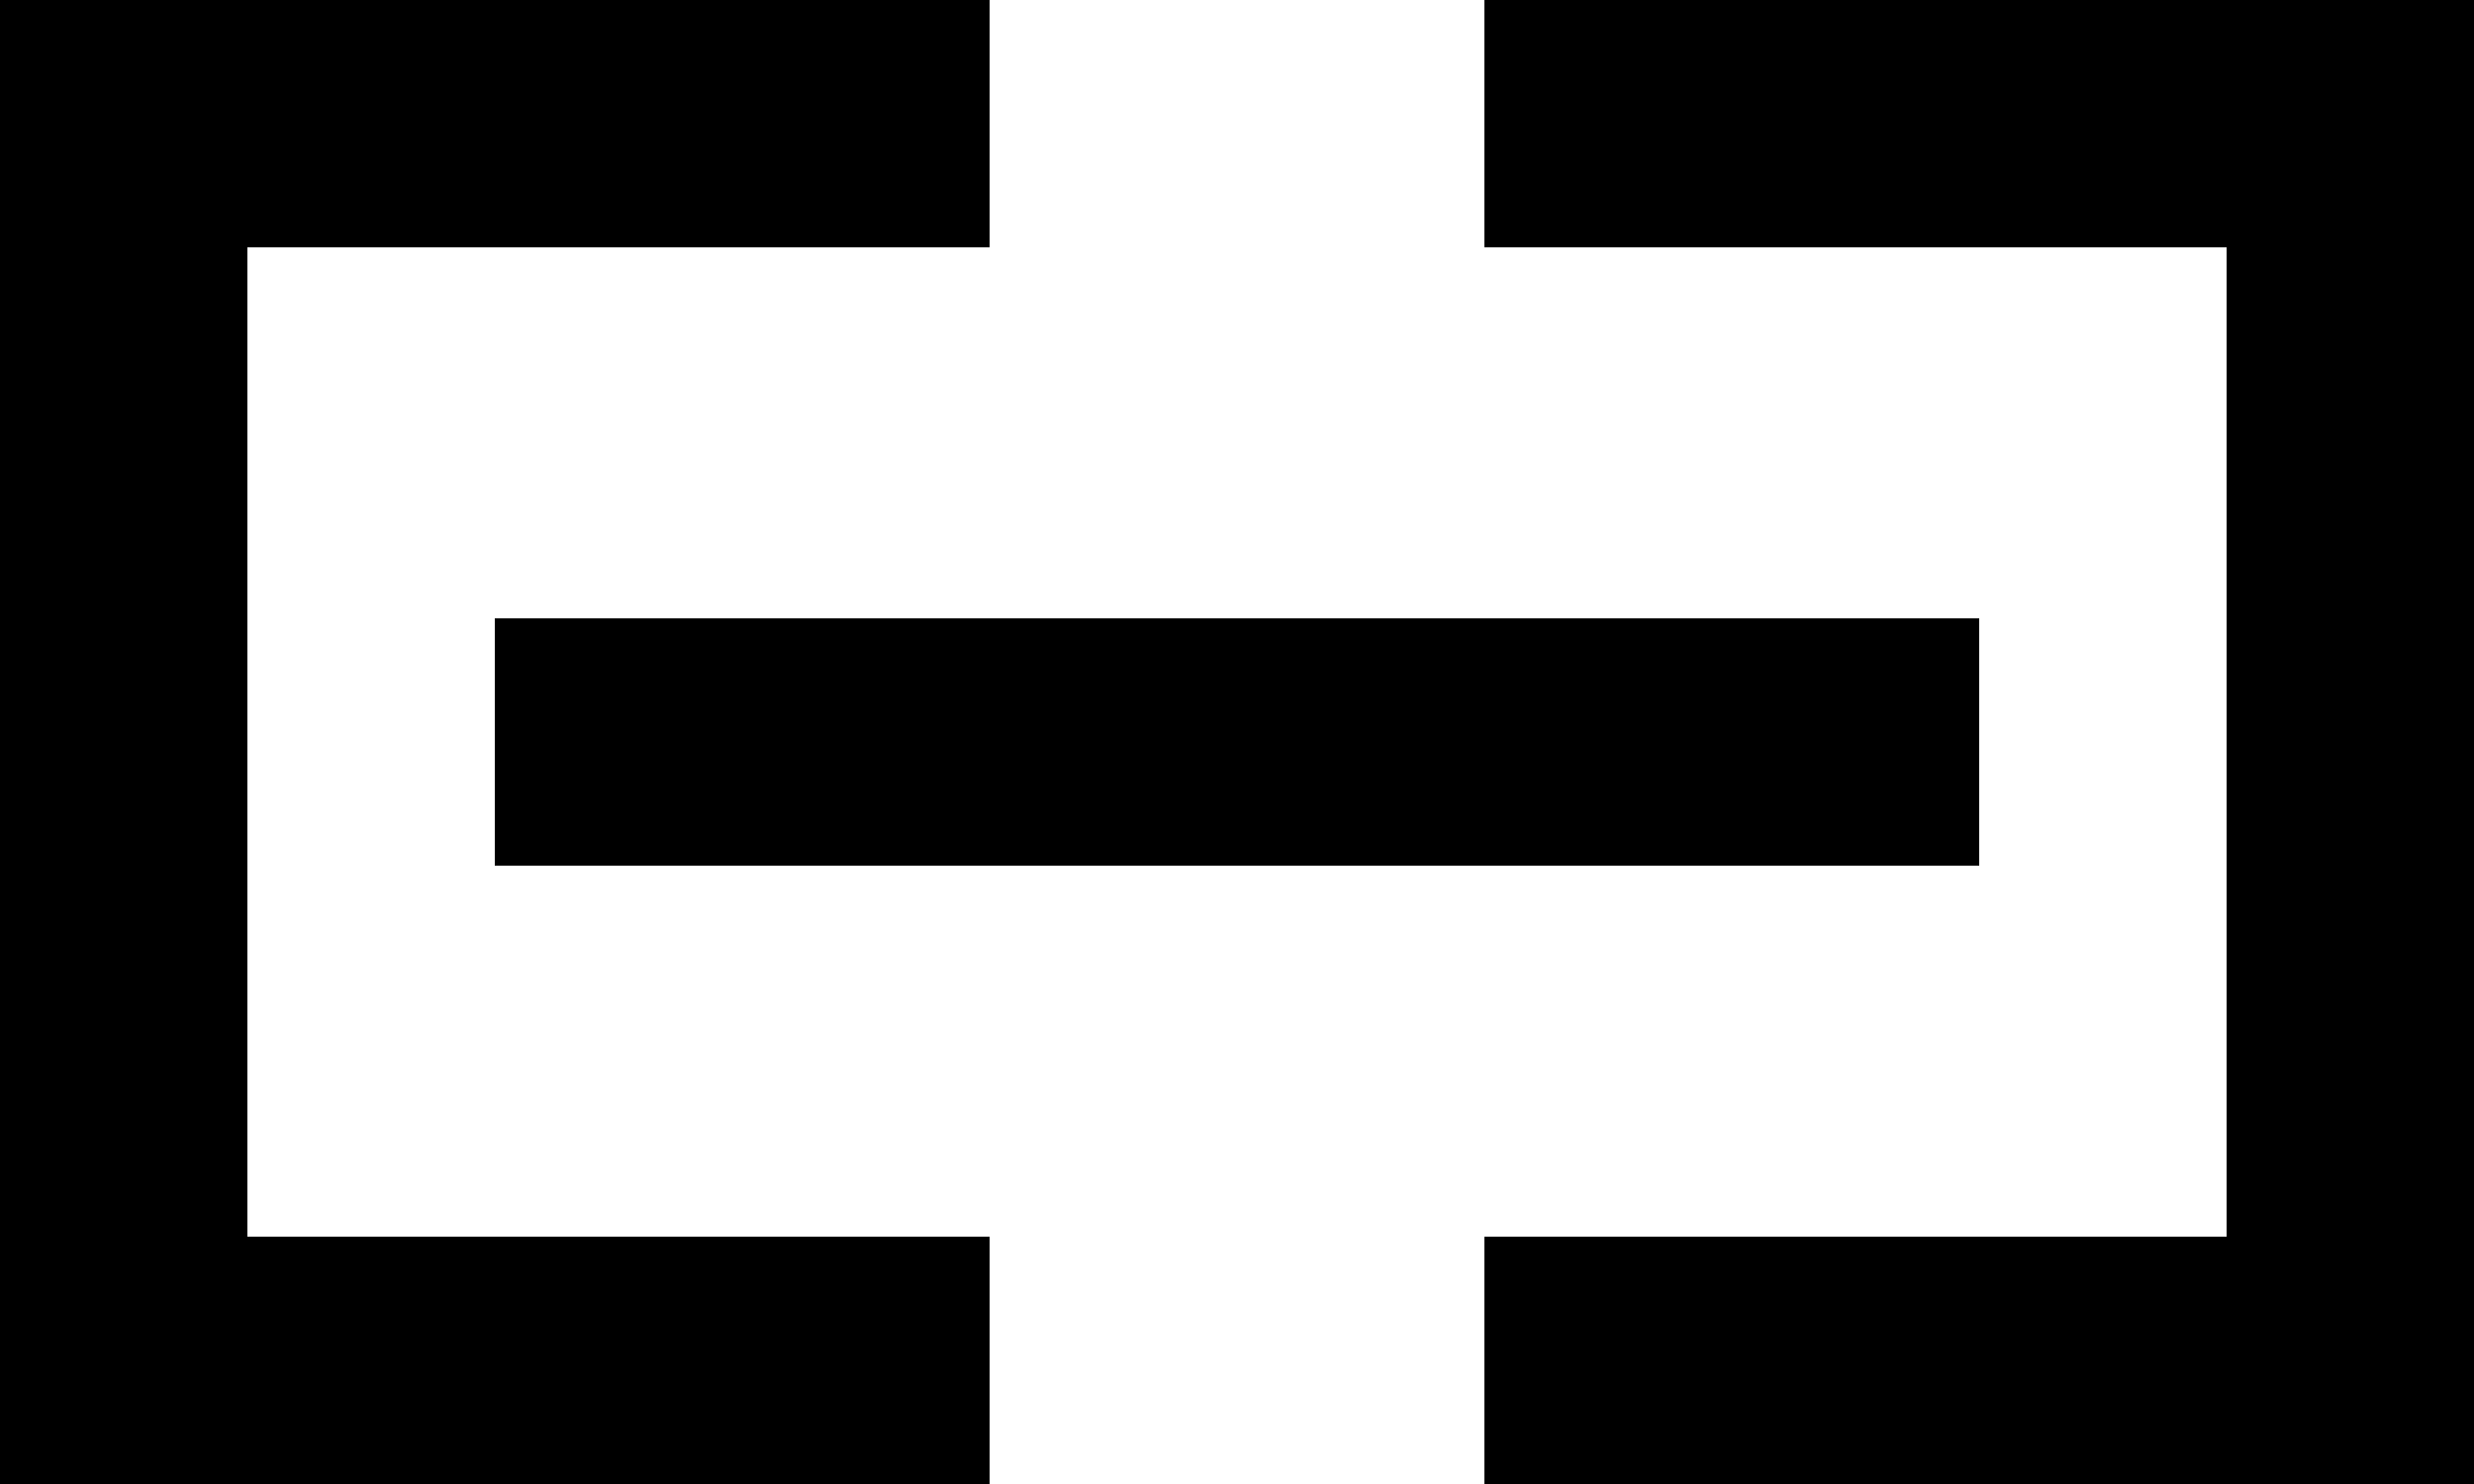 <?xml version="1.0" encoding="UTF-8" standalone="no"?>
<svg width="20px" height="12px" viewBox="0 0 20 12" version="1.1" xmlns="http://www.w3.org/2000/svg" xmlns:xlink="http://www.w3.org/1999/xlink">
    <!-- Generator: Sketch 3.8.1 (29687) - http://www.bohemiancoding.com/sketch -->
    <title>link [#1107]</title>
    <desc>Created with Sketch.</desc>
    <defs></defs>
    <g id="Page-1" stroke="none" stroke-width="1" fill="none" fill-rule="evenodd">
        <g id="Dribbble-Light-Preview" transform="translate(-100, -3323)" fill="#000000">
            <g id="icons" transform="translate(56, 160)">
                <path d="M48,3170 L60,3170 L60,3168 L48,3168 L48,3170 Z M56,3163 L56,3165 L62,3165 L62,3173 L56,3173 L56,3175 L64,3175 L64,3163 L56,3163 Z M46,3173 L52,3173 L52,3175 L44,3175 L44,3163 L52,3163 L52,3165 L46,3165 L46,3173 Z" id="link-[#1107]"></path>
            </g>
        </g>
    </g>
</svg>